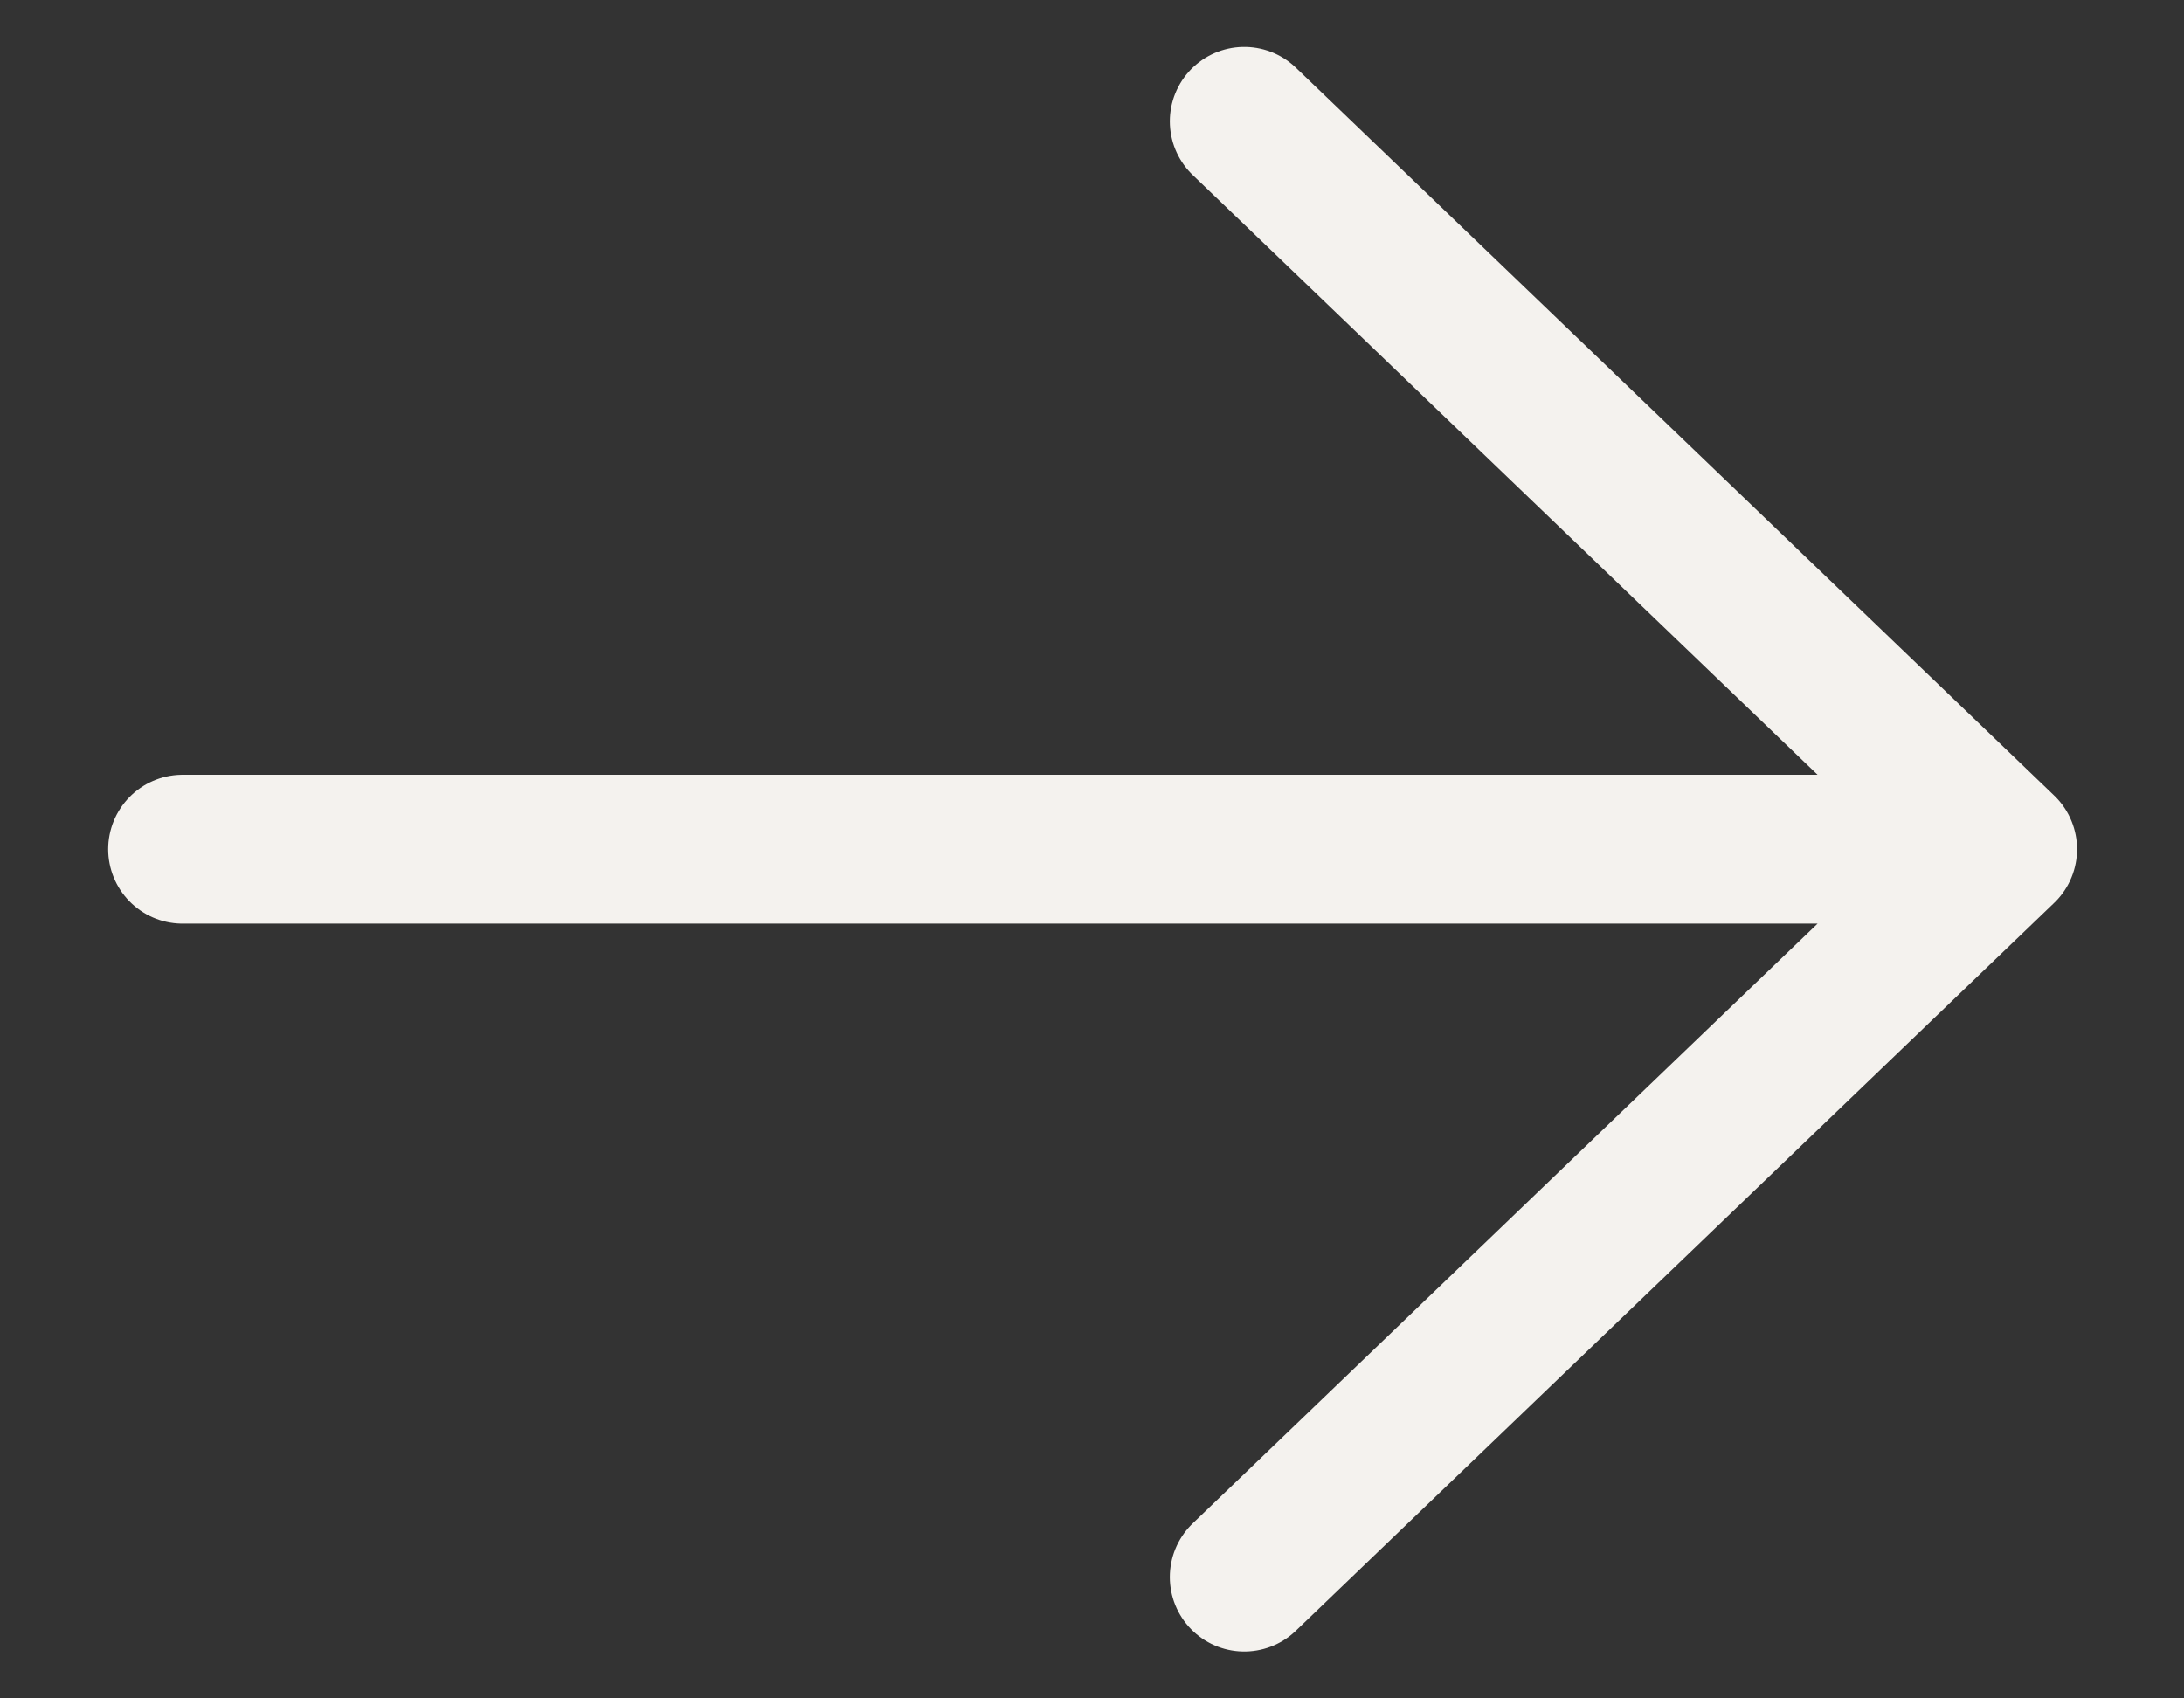 <?xml version="1.0" encoding="UTF-8"?> <svg xmlns="http://www.w3.org/2000/svg" width="18" height="14" viewBox="0 0 18 14" fill="none"><rect x="0" y="0" width="18" height="14" fill="#333333" stroke="none"/><path d="M16.505 7H1.505M16.505 7L10.255 1M16.505 7L10.255 13" stroke="#F4F2EE" stroke-width="1.227" stroke-linecap="round" stroke-linejoin="round"></path></svg> 